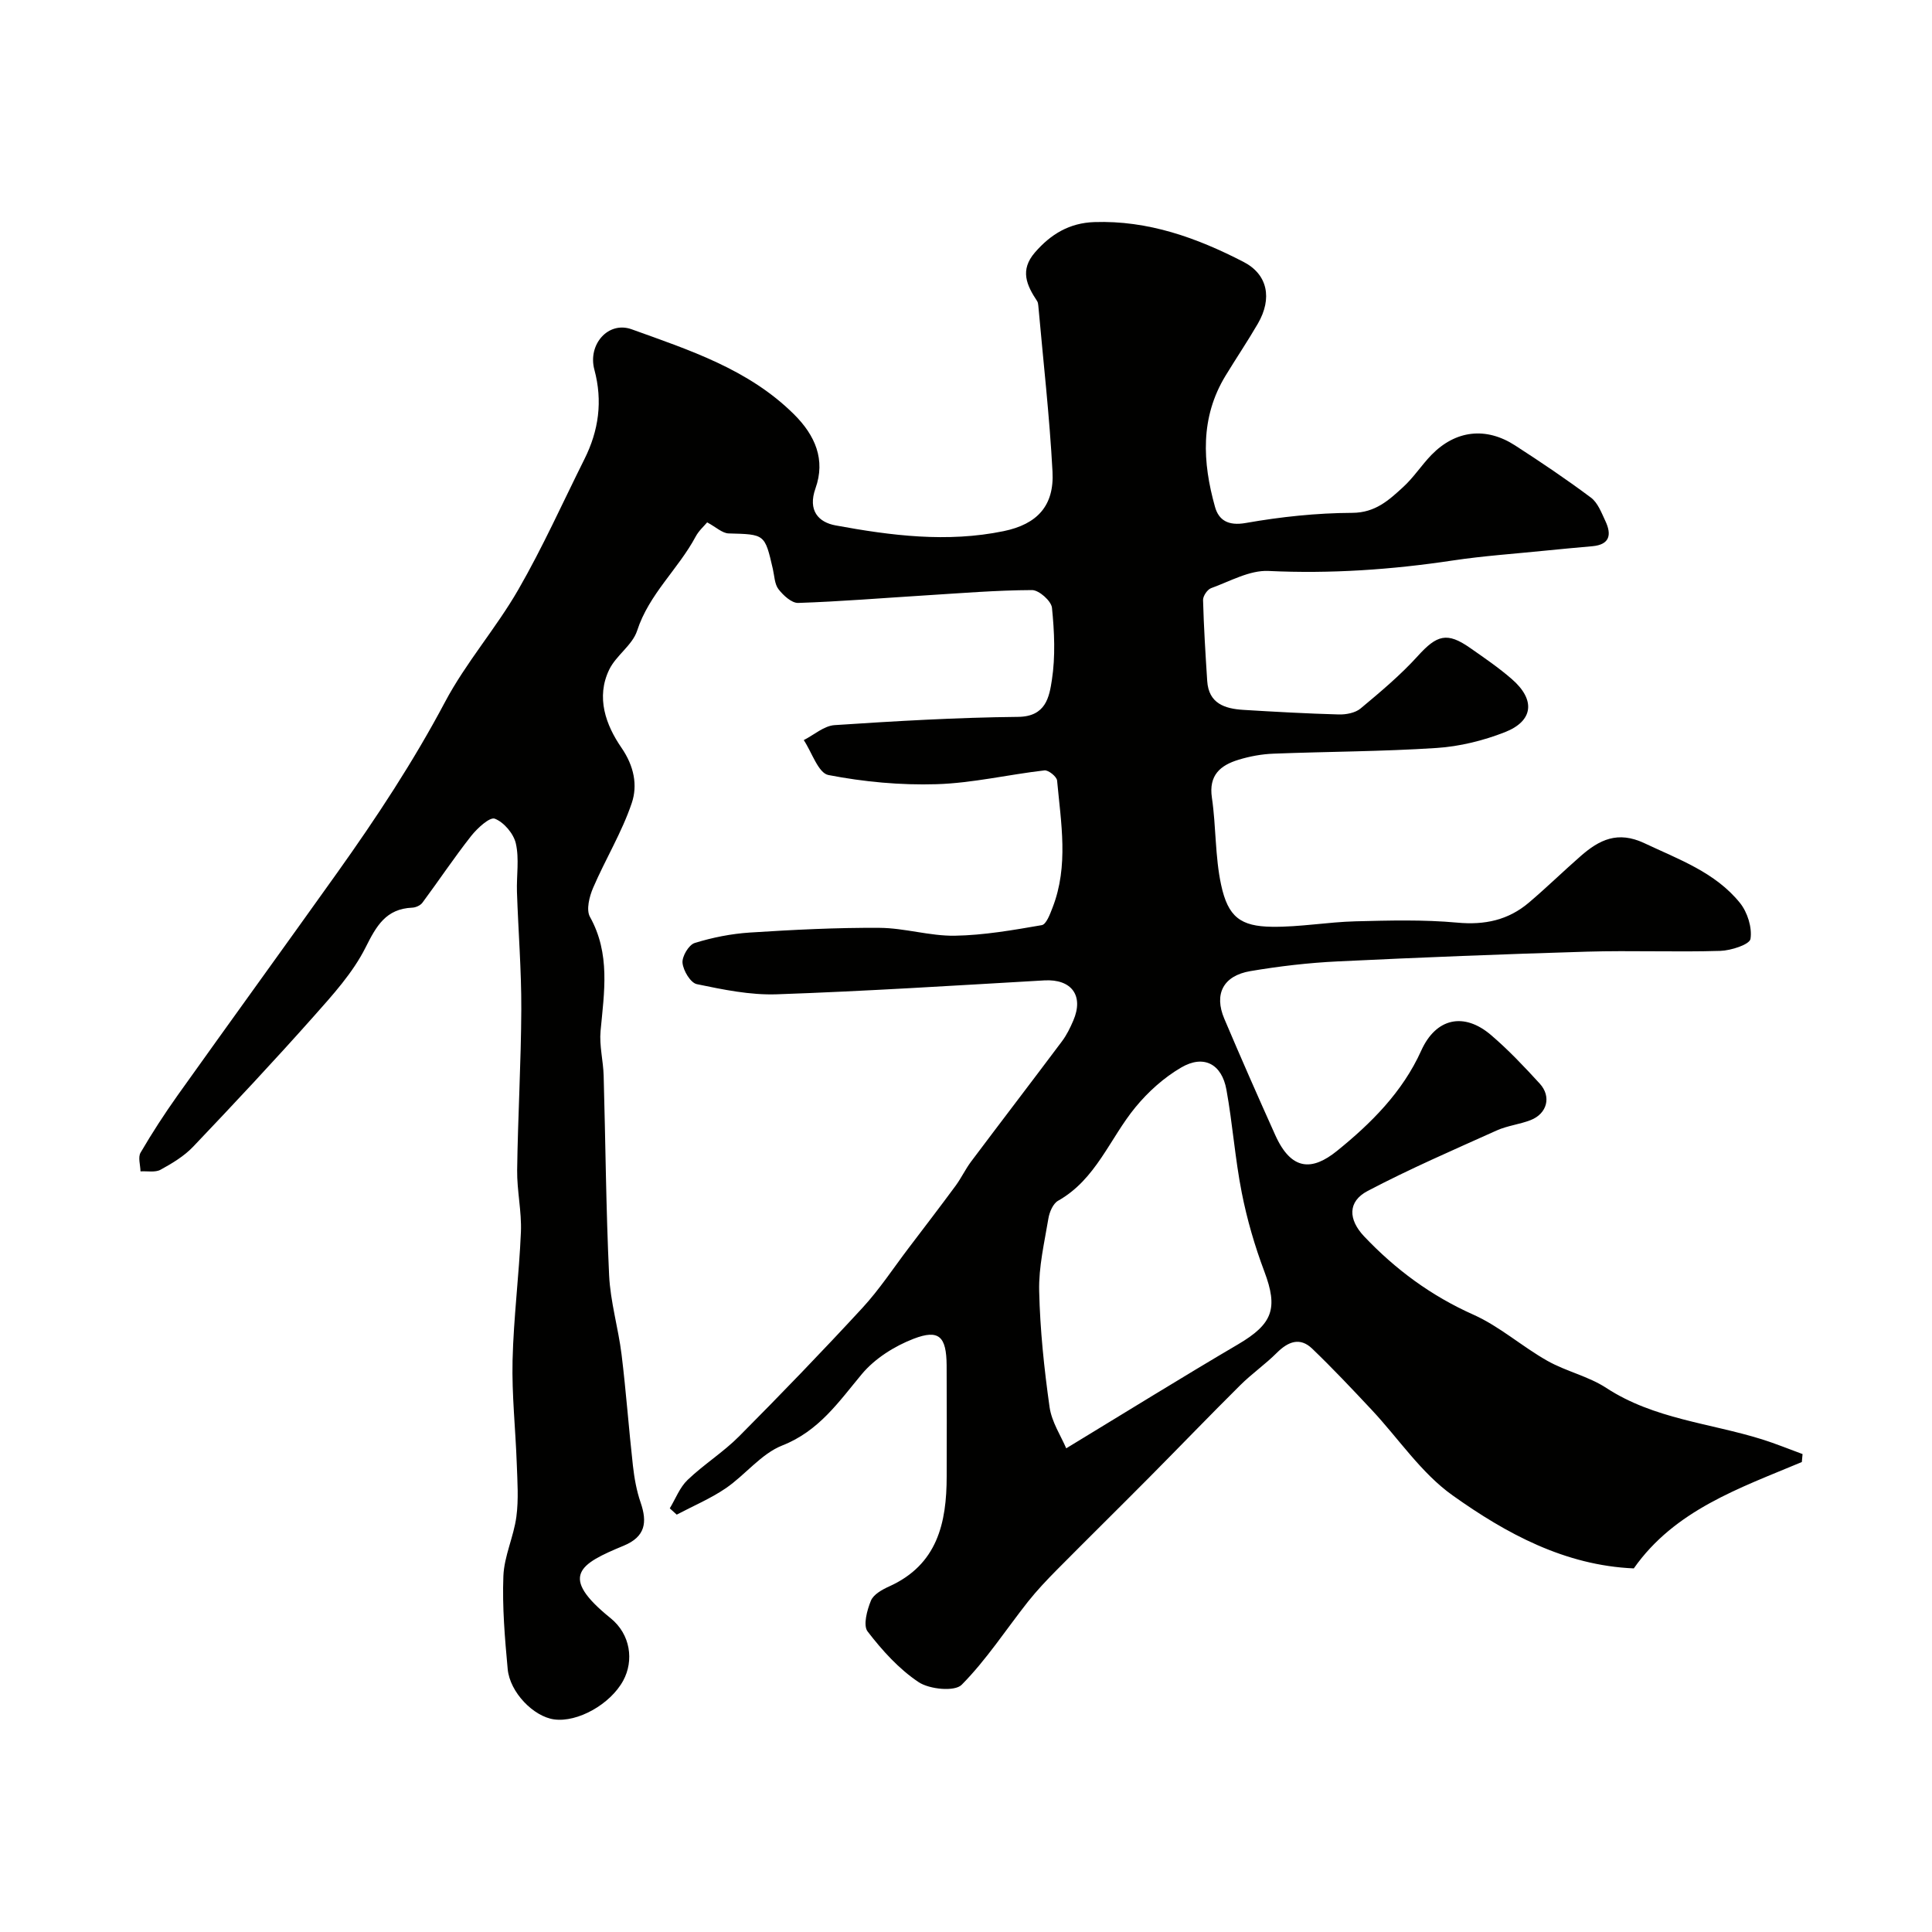 <svg enable-background="new 0 0 400 400" viewBox="0 0 400 400" xmlns="http://www.w3.org/2000/svg"><path d="m373.05 302.7c-12.88 5.4-26.31 9.94-34.79 22.02-14.26-.61-26.4-7.2-37.52-15.12-6.5-4.62-11.19-11.78-16.77-17.73-4.02-4.29-8.06-8.58-12.3-12.65-2.53-2.43-4.98-1.46-7.31.86-2.38 2.38-5.19 4.33-7.58 6.71-6.31 6.26-12.47 12.67-18.73 18.98-6.4 6.45-12.88 12.83-19.28 19.29-2.07 2.09-4.1 4.24-5.93 6.54-4.56 5.77-8.6 12.03-13.74 17.22-1.44 1.45-6.65.94-8.89-.54-4.08-2.71-7.56-6.57-10.58-10.5-.97-1.26-.12-4.41.68-6.37.53-1.3 2.34-2.31 3.79-2.96 9.97-4.5 11.9-13.13 11.9-22.79.01-7.67.04-15.33-.01-23-.05-5.93-1.56-7.51-6.84-5.48-3.95 1.52-8.01 4.08-10.69 7.28-4.83 5.79-8.89 11.81-16.5 14.81-4.38 1.73-7.65 6.09-11.7 8.86-3.16 2.15-6.75 3.66-10.15 5.46-.48-.43-.96-.86-1.44-1.3 1.2-1.99 2.06-4.33 3.68-5.88 3.36-3.22 7.4-5.74 10.68-9.04 8.66-8.71 17.19-17.55 25.52-26.58 3.53-3.83 6.42-8.25 9.58-12.41 3.26-4.29 6.54-8.57 9.74-12.91 1.15-1.57 1.99-3.37 3.15-4.93 6.26-8.34 12.6-16.61 18.85-24.95.97-1.29 1.7-2.79 2.34-4.28 2.24-5.2-.38-8.65-6-8.33-18.46 1.06-36.92 2.24-55.39 2.88-5.5.19-11.1-.97-16.54-2.1-1.31-.27-2.81-2.78-2.97-4.39-.14-1.33 1.29-3.75 2.51-4.13 3.7-1.15 7.6-1.92 11.47-2.17 8.92-.57 17.87-1.03 26.8-.97 5.2.03 10.41 1.71 15.59 1.63 6.02-.1 12.05-1.16 18.01-2.19.93-.16 1.71-2.28 2.23-3.63 3.36-8.64 1.75-17.51.94-26.31-.08-.81-1.79-2.19-2.61-2.1-7.46.86-14.88 2.63-22.34 2.86s-15.07-.48-22.4-1.9c-2.09-.4-3.42-4.71-5.1-7.23 2.12-1.08 4.19-2.95 6.37-3.1 12.66-.84 25.34-1.58 38.02-1.71 5.75-.06 6.44-4.14 6.98-7.63.75-4.88.52-10 .02-14.95-.14-1.41-2.69-3.68-4.13-3.67-7.42.03-14.83.65-22.25 1.11-8.72.54-17.43 1.26-26.16 1.55-1.36.04-3.09-1.56-4.08-2.84-.82-1.06-.84-2.76-1.17-4.19-1.67-7.26-1.66-7.16-9.15-7.36-1.33-.04-2.63-1.32-4.45-2.29-.61.74-1.73 1.72-2.38 2.94-3.61 6.75-9.66 11.9-12.12 19.49-.97 2.99-4.35 5.11-5.77 8.04-2.8 5.77-.7 11.5 2.52 16.18 2.63 3.82 3.38 7.79 2.14 11.46-2.04 6.06-5.46 11.64-8 17.55-.78 1.81-1.47 4.55-.66 6.01 4.27 7.66 2.95 15.59 2.2 23.63-.28 3.03.55 6.15.64 9.24.39 13.77.48 27.56 1.13 41.32.26 5.51 1.9 10.93 2.58 16.43.94 7.66 1.49 15.36 2.35 23.02.29 2.57.75 5.17 1.59 7.61 1.42 4.12.99 7.09-3.5 8.95-9.15 3.79-13.51 6.28-2.72 15 4.17 3.37 4.85 8.82 2.62 12.93-2.66 4.9-9.45 8.71-14.32 8.03-4.24-.59-9.15-5.58-9.6-10.43-.59-6.4-1.14-12.85-.89-19.25.16-4.12 2.14-8.14 2.69-12.28.48-3.6.21-7.32.08-10.98-.25-7.13-1.04-14.26-.87-21.37.21-8.88 1.36-17.73 1.73-26.61.17-4.25-.83-8.53-.78-12.8.15-11.1.81-22.2.86-33.3.03-8.1-.63-16.2-.9-24.3-.11-3.35.5-6.83-.23-10.03-.46-2.03-2.47-4.4-4.36-5.13-1.04-.4-3.63 1.98-4.9 3.59-3.52 4.47-6.69 9.23-10.08 13.8-.42.57-1.37 1-2.1 1.03-5.45.24-7.42 3.75-9.68 8.26-2.63 5.24-6.79 9.81-10.74 14.26-8.13 9.15-16.5 18.09-24.94 26.96-1.87 1.97-4.35 3.46-6.76 4.78-1.11.61-2.75.25-4.15.34-.03-1.31-.55-2.91.01-3.87 2.37-4.06 4.94-8.02 7.66-11.85 10.99-15.42 22.11-30.75 33.1-46.17 8.07-11.33 15.71-22.91 22.26-35.26 4.32-8.16 10.58-15.28 15.2-23.31 5.03-8.73 9.17-17.97 13.68-27 2.96-5.91 3.81-12 2.06-18.52-1.41-5.22 2.87-10.12 7.73-8.36 11.94 4.31 24.17 8.25 33.58 17.58 4.44 4.4 6.57 9.44 4.47 15.34-1.65 4.63.65 7.04 4.16 7.68 11.49 2.12 23.12 3.59 34.78 1.19 6.99-1.44 10.51-5.28 10.13-12.32-.61-11.48-1.92-22.92-2.94-34.37-.03-.33-.08-.69-.25-.95-2.17-3.27-3.62-6.4-.45-10.06 3.31-3.82 7.16-6.11 12.28-6.29 11.15-.38 21.25 3.25 30.92 8.25 4.99 2.58 5.99 7.54 2.96 12.77-2.13 3.67-4.51 7.19-6.71 10.81-5.26 8.66-4.76 17.88-2.17 27.12.77 2.77 2.73 3.99 6.36 3.35 7.26-1.28 14.69-2.07 22.05-2.1 4.79-.02 7.59-2.63 10.55-5.34 2.17-1.98 3.8-4.54 5.86-6.66 4.98-5.11 11.28-5.86 17.31-1.96 5.34 3.45 10.62 7 15.71 10.81 1.42 1.06 2.18 3.13 2.99 4.85 1.31 2.78.95 4.88-2.7 5.21-3.27.29-6.55.59-9.81.92-6.36.65-12.75 1.08-19.07 2.03-12.68 1.91-25.34 2.78-38.19 2.17-3.9-.18-7.96 2.15-11.86 3.56-.78.28-1.69 1.63-1.67 2.46.15 5.59.5 11.18.86 16.76.3 4.67 3.64 5.74 7.46 5.98 6.59.4 13.18.77 19.78.95 1.52.04 3.42-.32 4.52-1.24 4.11-3.43 8.25-6.9 11.83-10.85 3.96-4.37 6.06-5.03 10.83-1.69 2.95 2.06 5.94 4.1 8.65 6.46 4.92 4.27 4.5 8.66-1.44 10.99-4.47 1.75-9.36 2.96-14.14 3.27-11.24.74-22.53.74-33.79 1.18-2.43.09-4.9.55-7.22 1.26-3.74 1.14-6.2 3.18-5.51 7.85.88 5.98.64 12.17 1.91 18.05 1.43 6.65 4.02 8.6 10.56 8.68 5.74.07 11.48-.98 17.23-1.13 7.03-.18 14.12-.37 21.1.27 5.7.53 10.57-.52 14.85-4.16 3.65-3.1 7.08-6.45 10.68-9.6 3.87-3.39 7.67-5.3 13.23-2.68 7.14 3.37 14.66 6.03 19.77 12.36 1.55 1.93 2.55 5.1 2.18 7.45-.19 1.17-4.03 2.41-6.25 2.48-9.19.28-18.4-.11-27.59.16-17.23.51-34.45 1.19-51.66 2.02-6.04.29-12.09 1-18.05 2.01-5.6.95-7.56 4.73-5.4 9.84 3.42 8.07 6.95 16.09 10.55 24.09 3.34 7.44 7.65 7.44 12.77 3.31 7.03-5.68 13.58-12.17 17.46-20.78 3.04-6.75 8.84-8.04 14.48-3.2 3.59 3.07 6.86 6.53 10.05 10.02 2.48 2.7 1.54 6.24-1.89 7.57-2.26.88-4.78 1.14-6.99 2.13-8.98 4.04-18.04 7.96-26.75 12.54-4.17 2.19-4.01 5.92-.73 9.39 6.5 6.86 13.87 12.31 22.61 16.21 5.45 2.43 10.08 6.6 15.33 9.56 3.89 2.2 8.5 3.19 12.21 5.62 9.87 6.45 21.47 7.27 32.27 10.65 2.83.89 5.58 2.02 8.36 3.04-.04.55-.1 1.1-.15 1.65zm-152.3-2.84c12.44-7.55 23.92-14.68 35.56-21.52 7.21-4.24 8.34-7.44 5.46-15.09-1.99-5.28-3.59-10.79-4.68-16.33-1.39-7.03-1.89-14.24-3.17-21.3-.96-5.35-4.71-7.33-9.37-4.6-3.57 2.08-6.86 5.04-9.49 8.25-5.3 6.45-8.13 14.9-15.99 19.33-1.05.59-1.79 2.34-2.01 3.67-.83 4.99-2.03 10.04-1.91 15.03.18 8.02 1.03 16.06 2.15 24.01.44 3.11 2.38 6.02 3.45 8.55z" fill="#010100"/></svg>